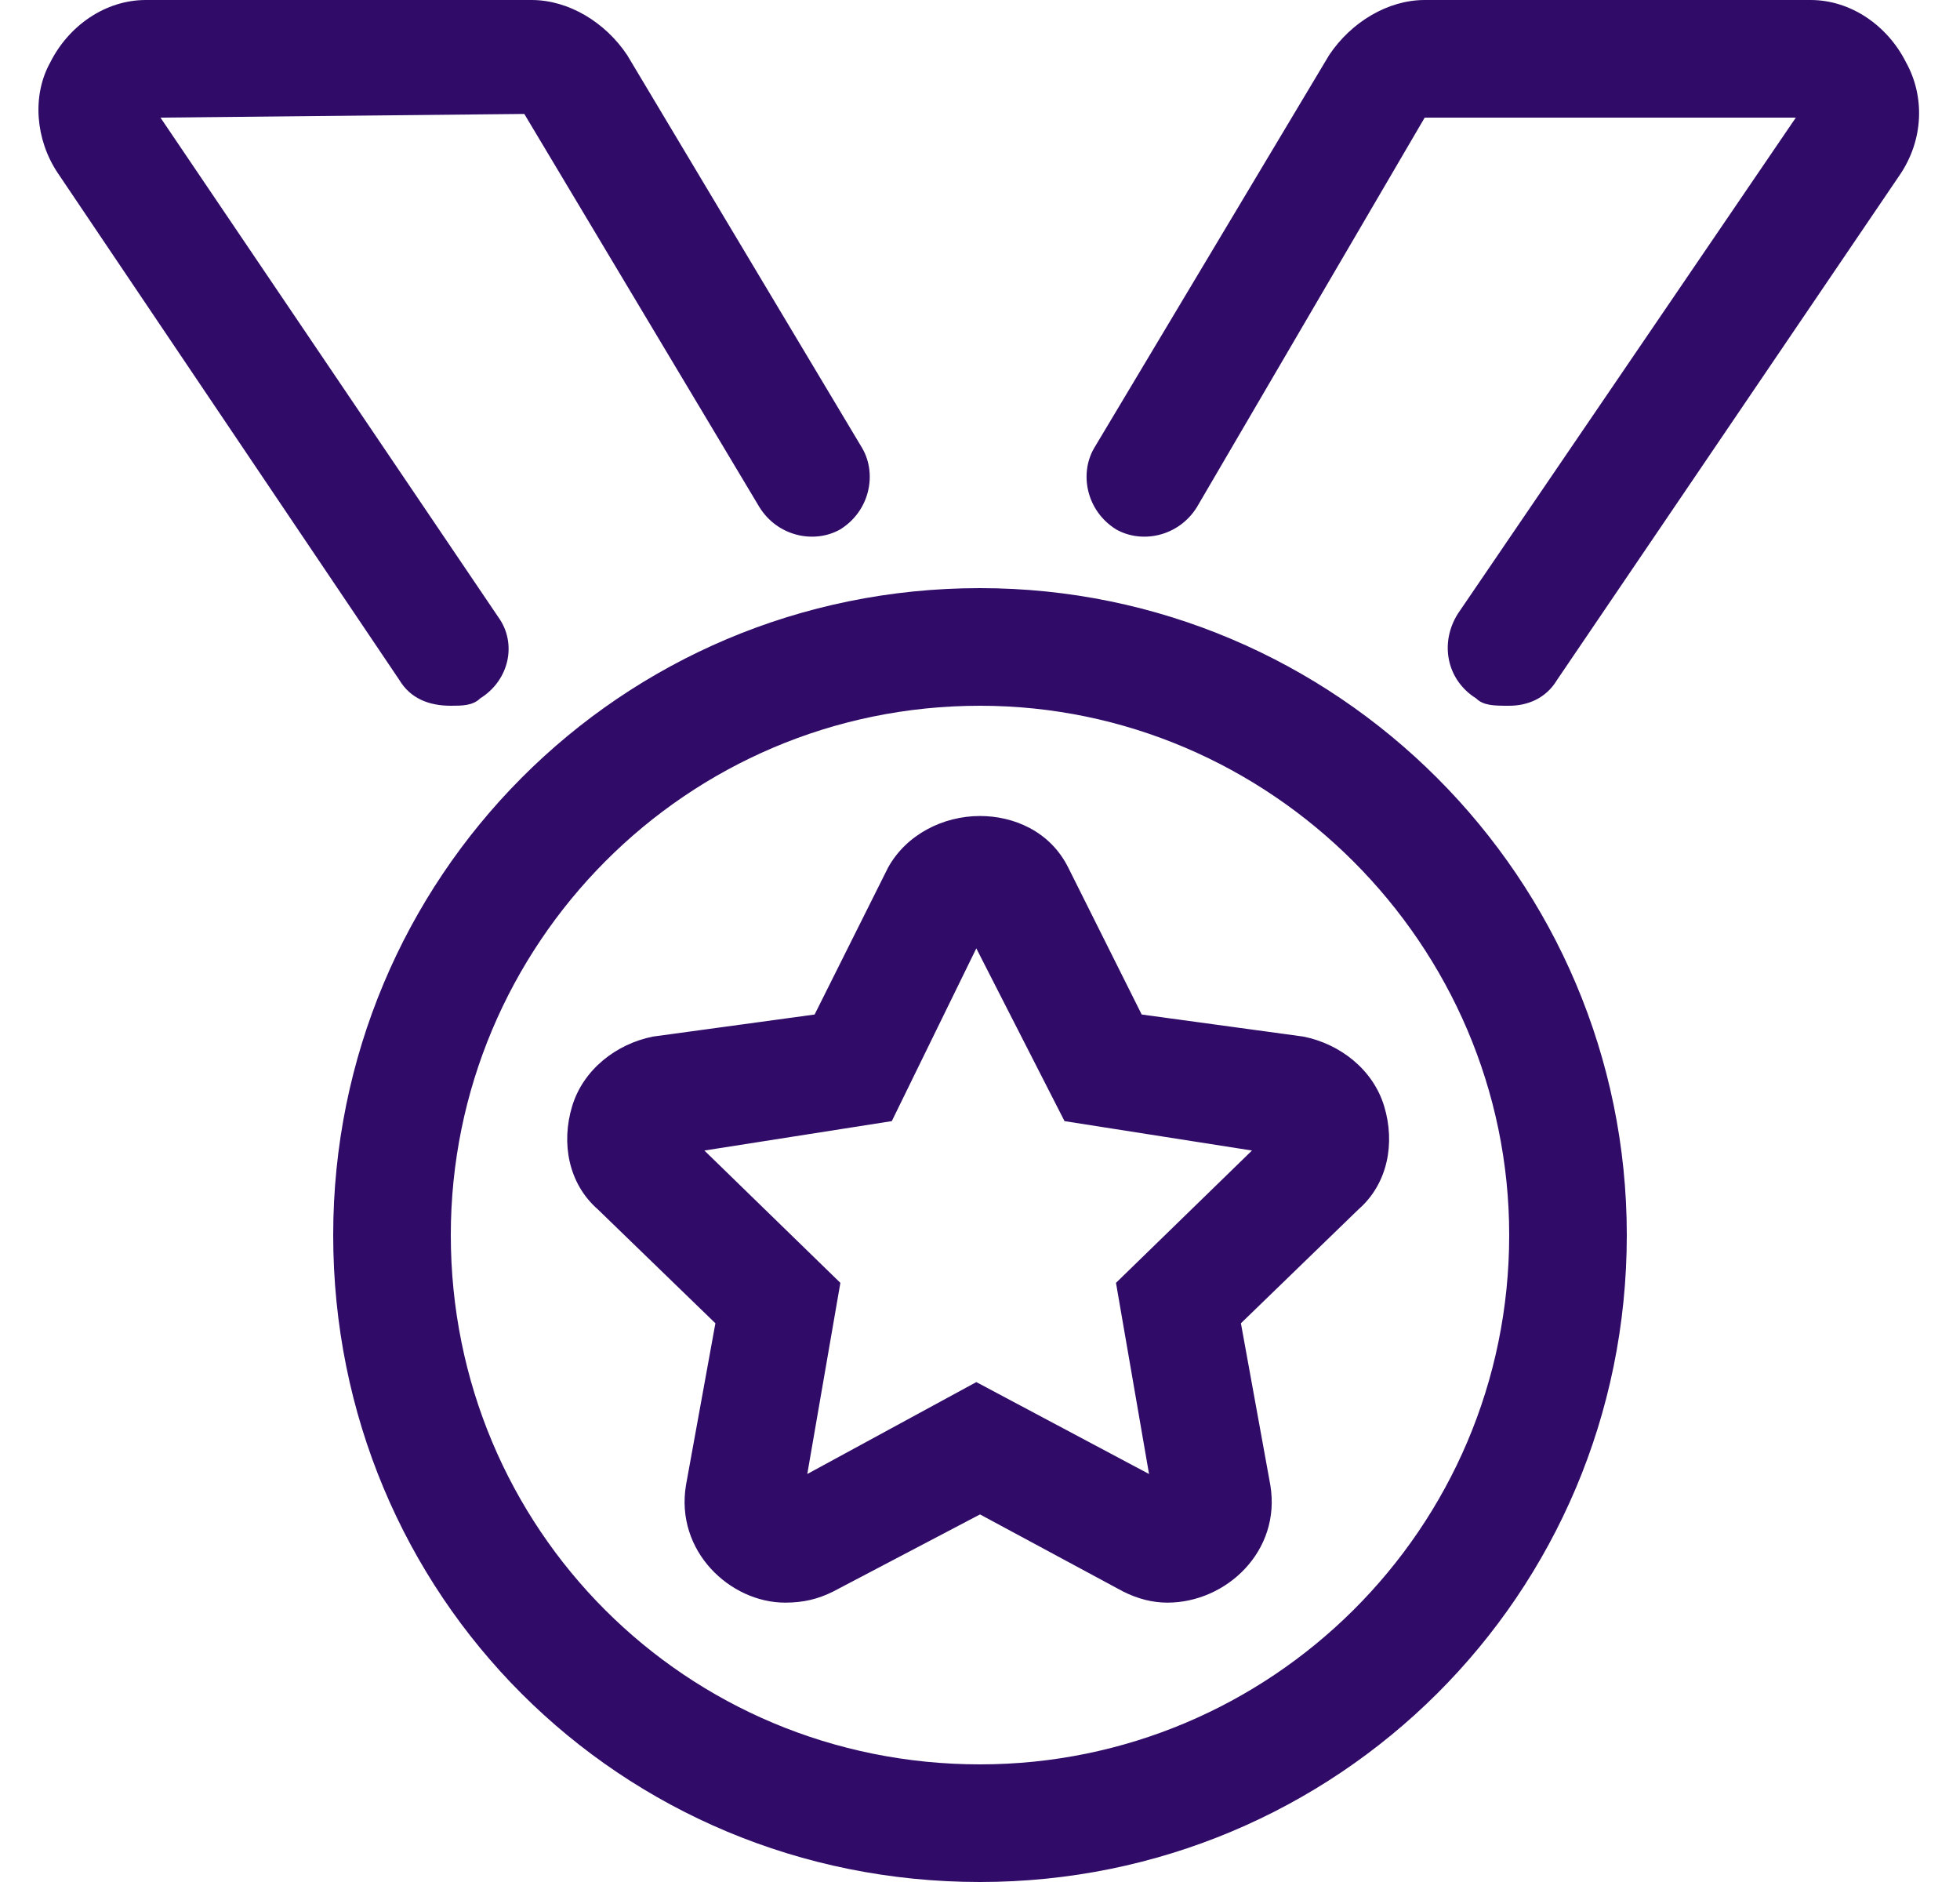 <svg width="50" height="48" viewBox="0 0 50 48" fill="none" xmlns="http://www.w3.org/2000/svg">
<path d="M29.125 25.875L33.25 26.438C34.188 26.625 35.031 27.281 35.312 28.219C35.594 29.156 35.406 30.188 34.656 30.844L31.656 33.75L32.406 37.875C32.688 39.562 31.281 40.875 29.781 40.875C29.406 40.875 29.031 40.781 28.656 40.594L25 38.625L21.25 40.594C20.875 40.781 20.5 40.875 20.031 40.875C18.625 40.875 17.219 39.562 17.5 37.875L18.25 33.75L15.25 30.844C14.5 30.188 14.312 29.156 14.594 28.219C14.875 27.281 15.719 26.625 16.656 26.438L20.781 25.875L22.656 22.125C23.125 21.281 24.062 20.812 25 20.812C25.844 20.812 26.781 21.188 27.25 22.125L29.125 25.875ZM28.469 32.719L31.938 29.344L27.156 28.594L24.906 24.188L22.75 28.594L17.969 29.344L21.438 32.719L20.594 37.594L24.906 35.25L29.312 37.594L28.469 32.719ZM25 15C34.094 15 41.5 22.406 41.5 31.5C41.5 40.688 34.094 48 25 48C15.812 48 8.5 40.688 8.5 31.5C8.5 22.406 15.812 15 25 15ZM25 45C32.406 45 38.5 39 38.5 31.5C38.5 24.094 32.406 18 25 18C17.5 18 11.5 24.094 11.5 31.5C11.5 39 17.5 45 25 45ZM11.5 18C10.938 18 10.469 17.812 10.188 17.344L1.469 4.406C0.906 3.562 0.812 2.438 1.281 1.594C1.75 0.656 2.688 0 3.719 0H13.562C14.5 0 15.438 0.562 16 1.406L22 11.438C22.375 12.094 22.188 13.031 21.438 13.5C20.781 13.875 19.844 13.688 19.375 12.938L13.375 2.906L4.094 3L12.719 15.75C13.188 16.406 13 17.344 12.25 17.812C12.062 18 11.781 18 11.5 18ZM48.625 1.594C49.094 2.438 49.094 3.562 48.438 4.5L39.719 17.344C39.438 17.812 38.969 18 38.5 18C38.125 18 37.844 18 37.656 17.812C36.906 17.344 36.719 16.406 37.188 15.656L45.812 3H36.344L30.531 12.938C30.062 13.688 29.125 13.875 28.469 13.5C27.719 13.031 27.531 12.094 27.906 11.438L33.906 1.406C34.469 0.562 35.406 0 36.344 0H46.188C47.219 0 48.156 0.656 48.625 1.594Z" fill="#300C68"/>
</svg>
